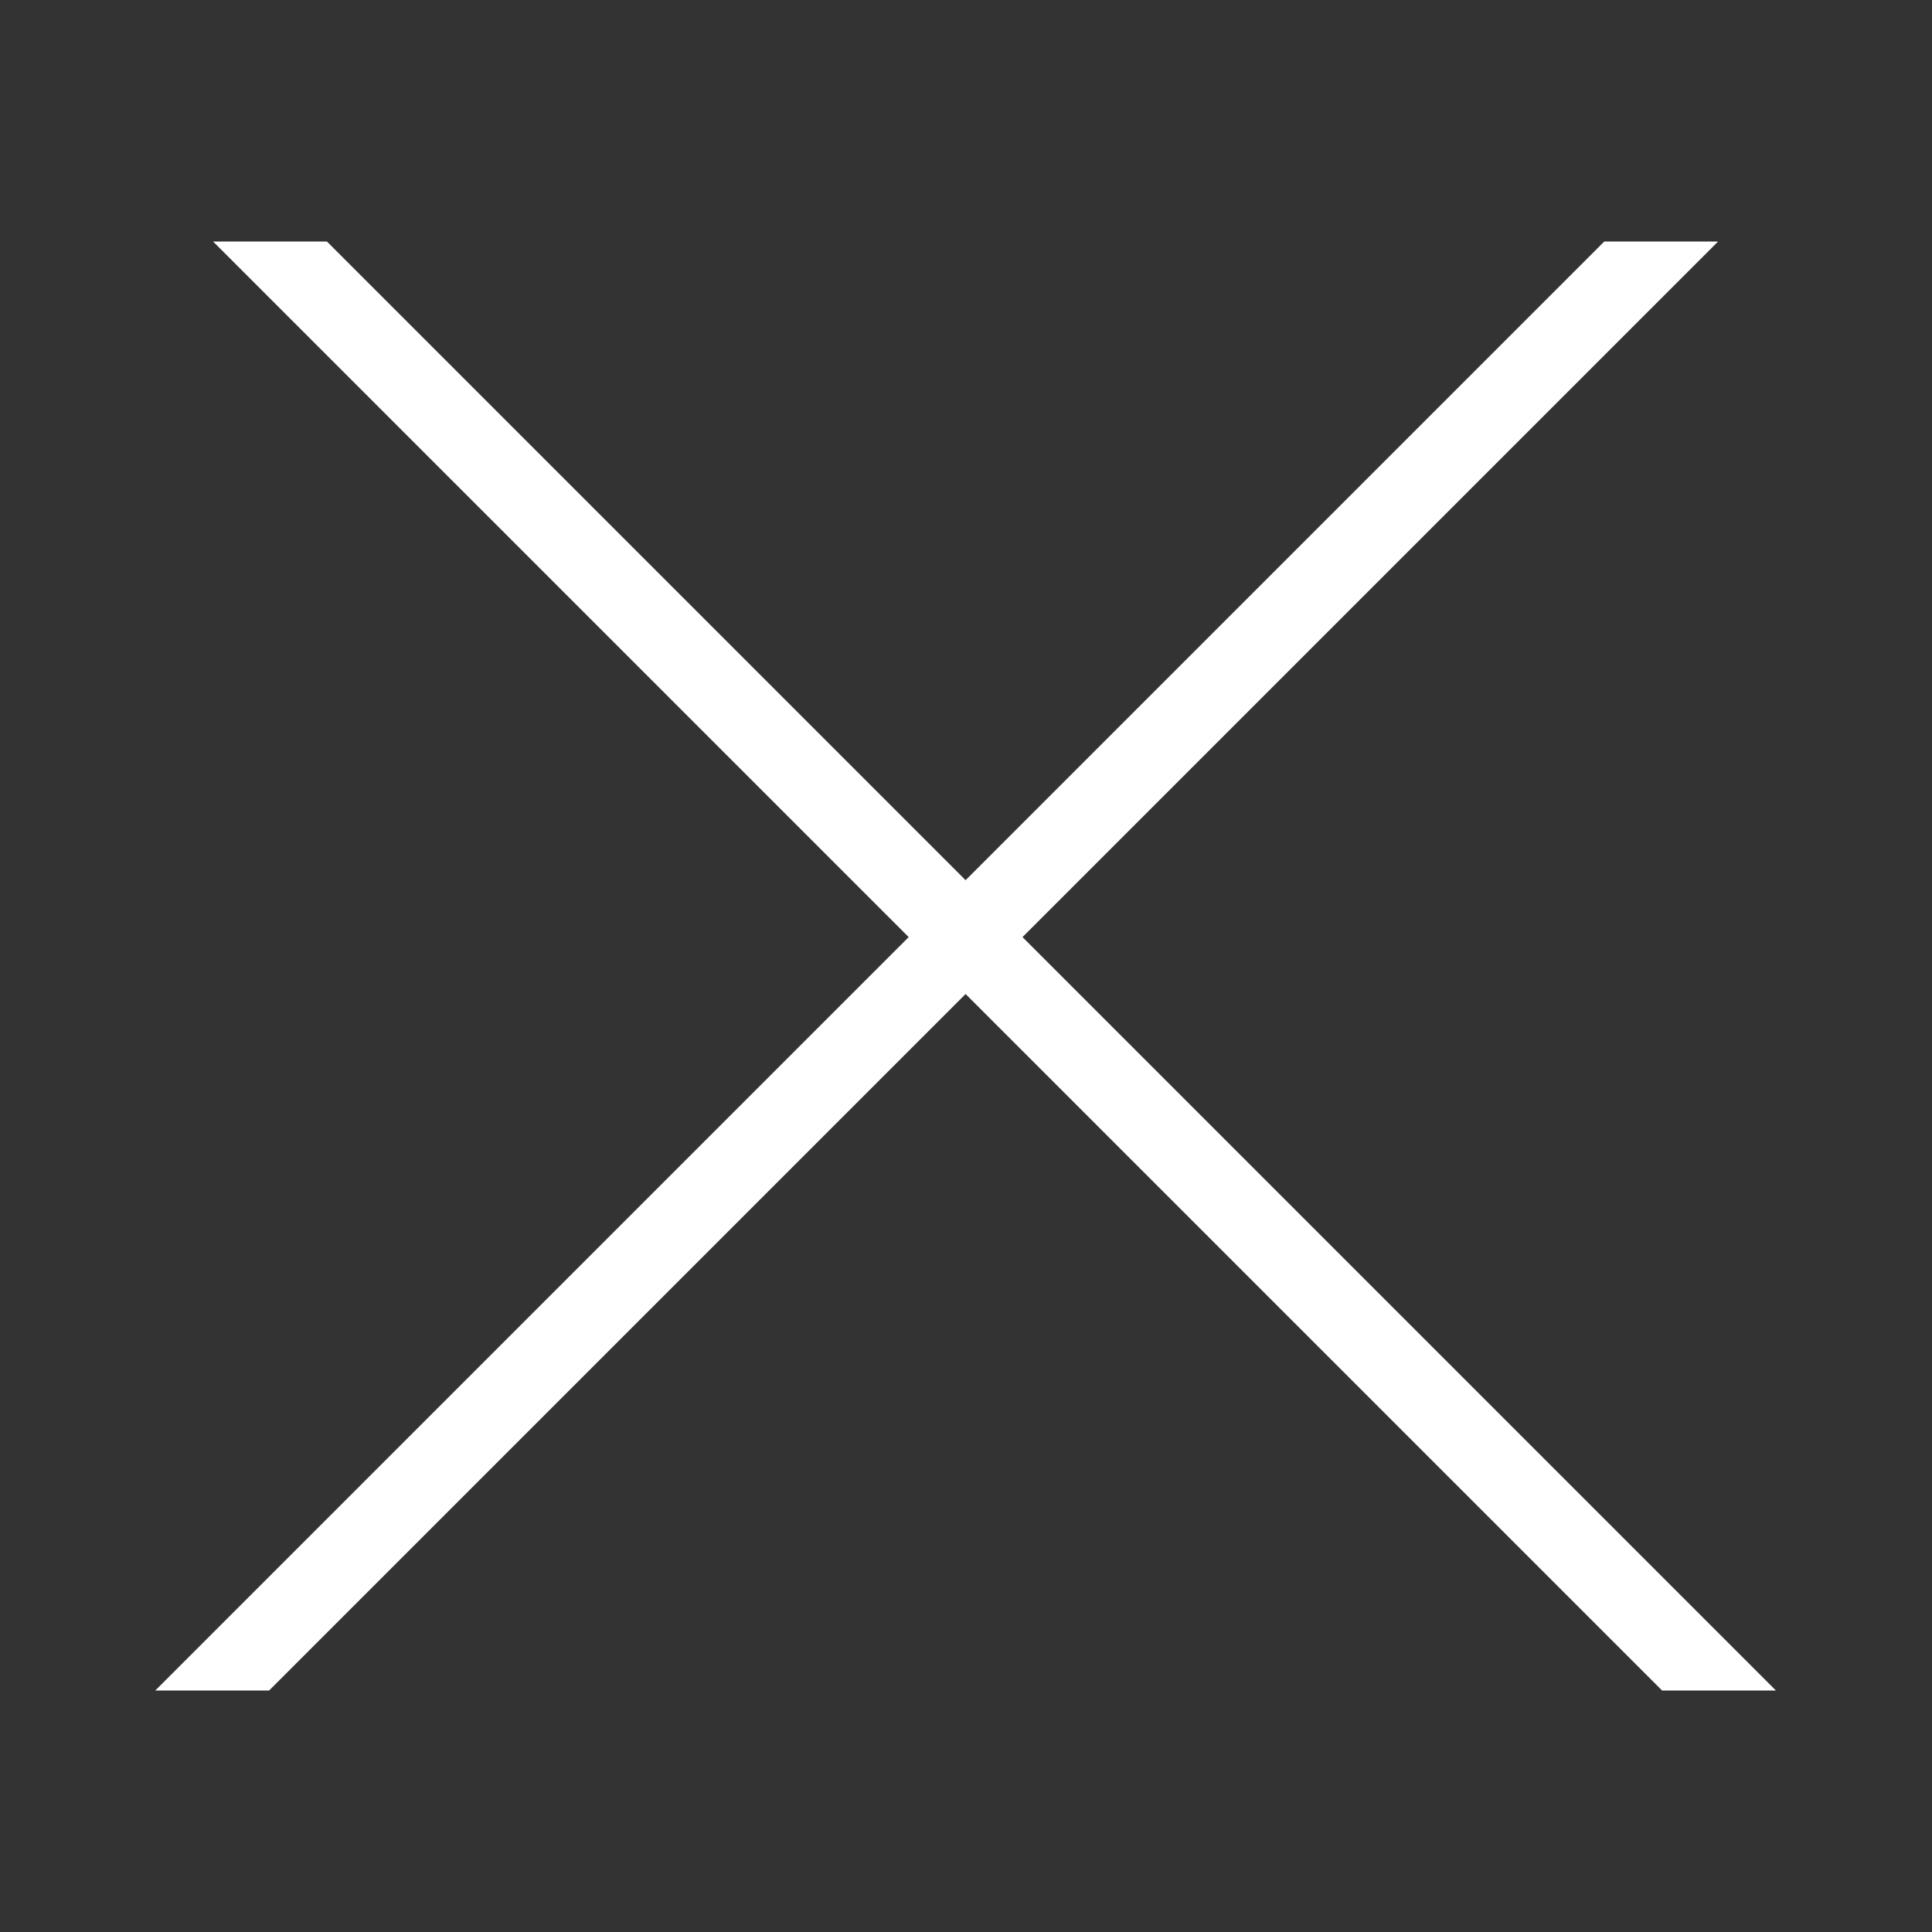 <svg width="24" height="24" viewBox="0 0 24 24" fill="none" xmlns="http://www.w3.org/2000/svg">
<rect x="0" y="0" width="24" height="24" fill="#333333" stroke="none"/>
<path fill-rule="evenodd" clip-rule="evenodd" d="M1.929 21L11.288 11.641L2.647 3H4.061L11.995 10.934L19.929 3H21.343L12.702 11.641L22.061 21H20.647L11.995 12.348L3.343 21H1.929Z" fill="white"/>
</svg>
